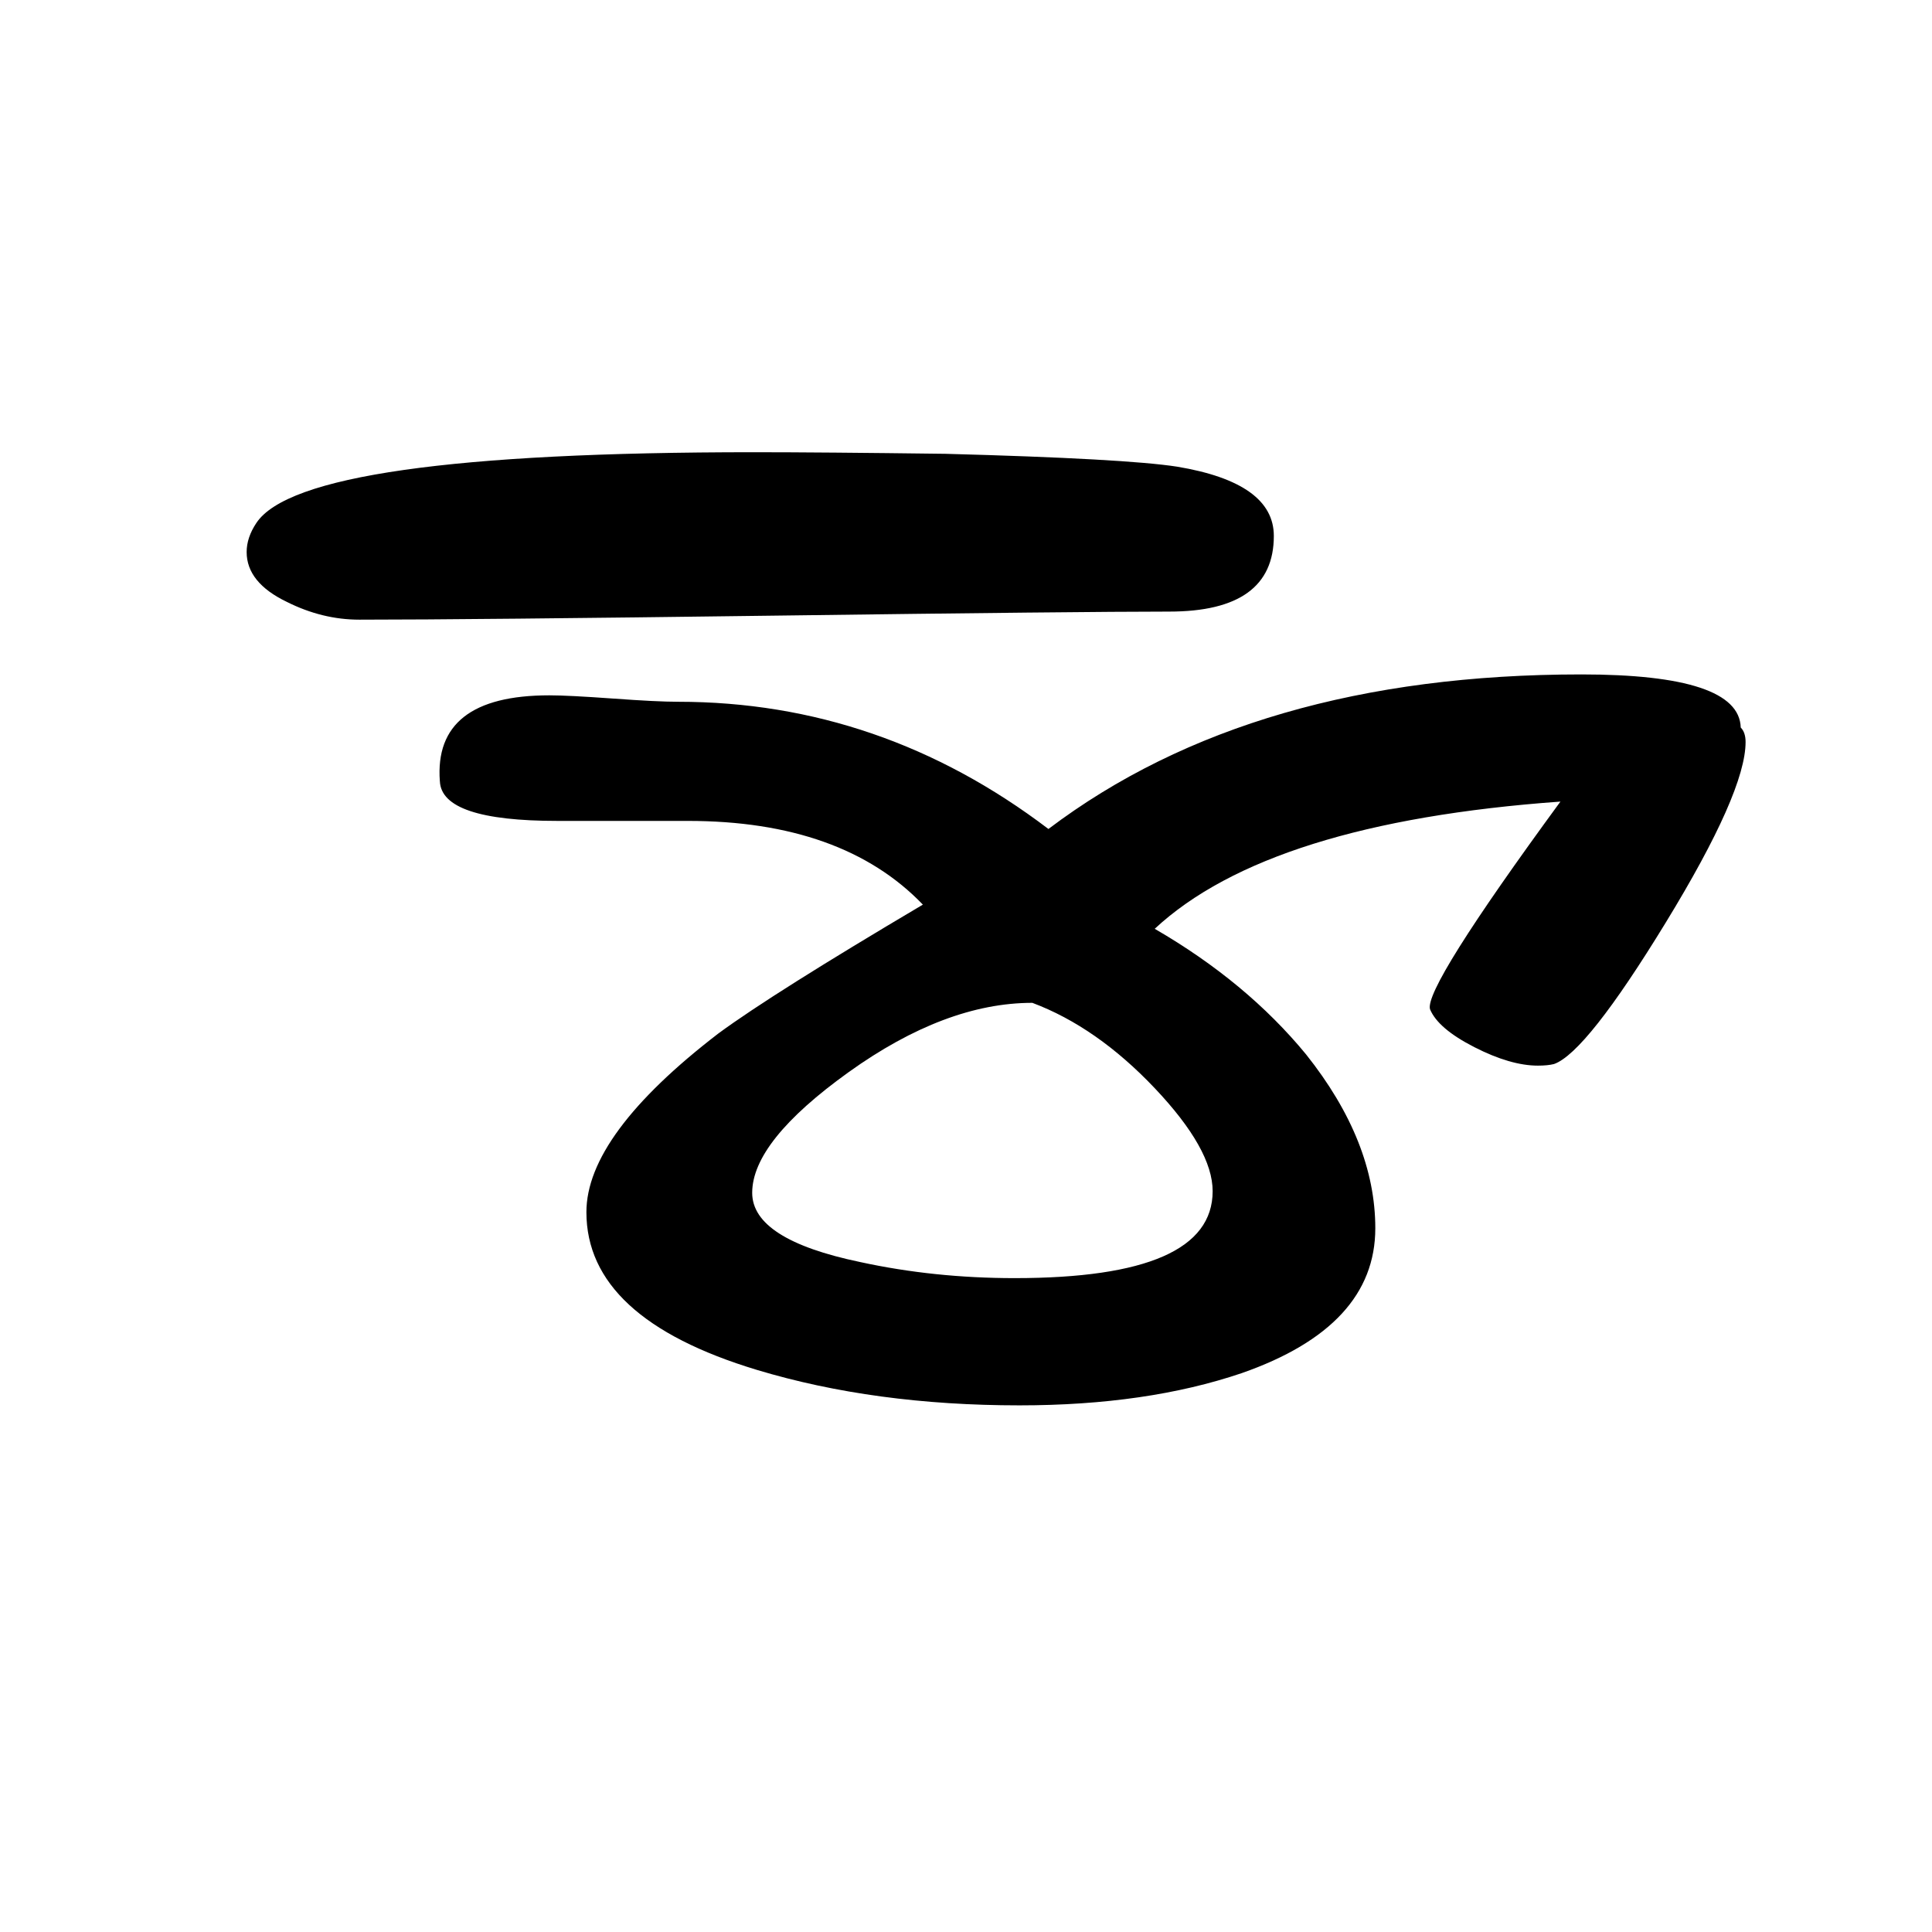<?xml version="1.0" encoding="UTF-8"?>
<!DOCTYPE svg PUBLIC "-//W3C//DTD SVG 1.1//EN" "http://www.w3.org/Graphics/SVG/1.1/DTD/svg11.dtd">
<!-- Creator: CorelDRAW X5 -->
<svg xmlns="http://www.w3.org/2000/svg" xml:space="preserve" width="90px" height="90px" style="shape-rendering:geometricPrecision; text-rendering:geometricPrecision; image-rendering:optimizeQuality; fill-rule:evenodd; clip-rule:evenodd"
viewBox="0 0 90 90"
 xmlns:xlink="http://www.w3.org/1999/xlink">
 <defs>
  <style type="text/css">
   <![CDATA[
    .fil0 {fill:black;fill-rule:nonzero}
   ]]>
  </style>
 </defs>
 <g id="Layer_x0020_1">
  <path class="fil0" d="M48.09 46.716c-2.7,0 -5.55,1.075 -8.55,3.224 -3,2.151 -4.5,4.025 -4.5,5.626 0,1.45 1.675,2.525 5.026,3.224 2.3,0.501 4.7,0.75 7.2,0.75 6.15,0 9.224,-1.35 9.224,-4.05 0,-1.299 -0.9,-2.9 -2.7,-4.8 -1.8,-1.899 -3.7,-3.224 -5.7,-3.974zm-27.6 -10.325c-0.2,-2.662 1.5,-4 5.1,-4 0.6,0 1.587,0.051 2.962,0.15 1.376,0.1 2.388,0.15 3.038,0.15 6.3,0 12.05,1.976 17.25,5.926 6.35,-4.8 14.626,-7.2 24.826,-7.2 4.899,0 7.375,0.824 7.424,2.474 0.15,0.15 0.226,0.376 0.226,0.676 0,1.55 -1.238,4.35 -3.713,8.4 -2.474,4.05 -4.212,6.25 -5.212,6.6 -0.2,0.05 -0.45,0.074 -0.75,0.074 -0.85,0 -1.838,-0.287 -2.962,-0.862 -1.126,-0.575 -1.813,-1.162 -2.062,-1.762 -0.201,-0.65 1.825,-3.875 6.074,-9.676 -9.05,0.651 -15.35,2.626 -18.9,5.926 2.85,1.65 5.2,3.6 7.05,5.85 2.15,2.7 3.226,5.4 3.226,8.1 0,3.05 -2.075,5.3 -6.226,6.75 -2.95,1 -6.4,1.5 -10.35,1.5 -4.5,0 -8.575,-0.55 -12.224,-1.65 -5.301,-1.6 -7.95,-4.05 -7.95,-7.35 0,-2.4 2.049,-5.176 6.15,-8.326 1.7,-1.25 4.874,-3.249 9.524,-6 -2.5,-2.6 -6.15,-3.9 -10.95,-3.9 -0.65,0 -1.65,0 -3,0 -1.35,0 -2.375,0 -3.074,0 -3.6,0 -5.426,-0.612 -5.476,-1.85zm38.85 -11.425c0,2.35 -1.625,3.524 -4.874,3.524 -2.751,0 -8.863,0.063 -18.338,0.188 -9.475,0.125 -15.938,0.188 -19.388,0.188 -1.15,0 -2.275,-0.275 -3.374,-0.826 -1.251,-0.6 -1.876,-1.375 -1.876,-2.324 0,-0.45 0.15,-0.9 0.45,-1.35 1.45,-2.2 9.175,-3.3 23.176,-3.3 2.1,0 5.074,0.025 8.924,0.074 5.6,0.15 9.2,0.351 10.8,0.6 3,0.501 4.5,1.576 4.5,3.226z"/>
 </g>
</svg>
